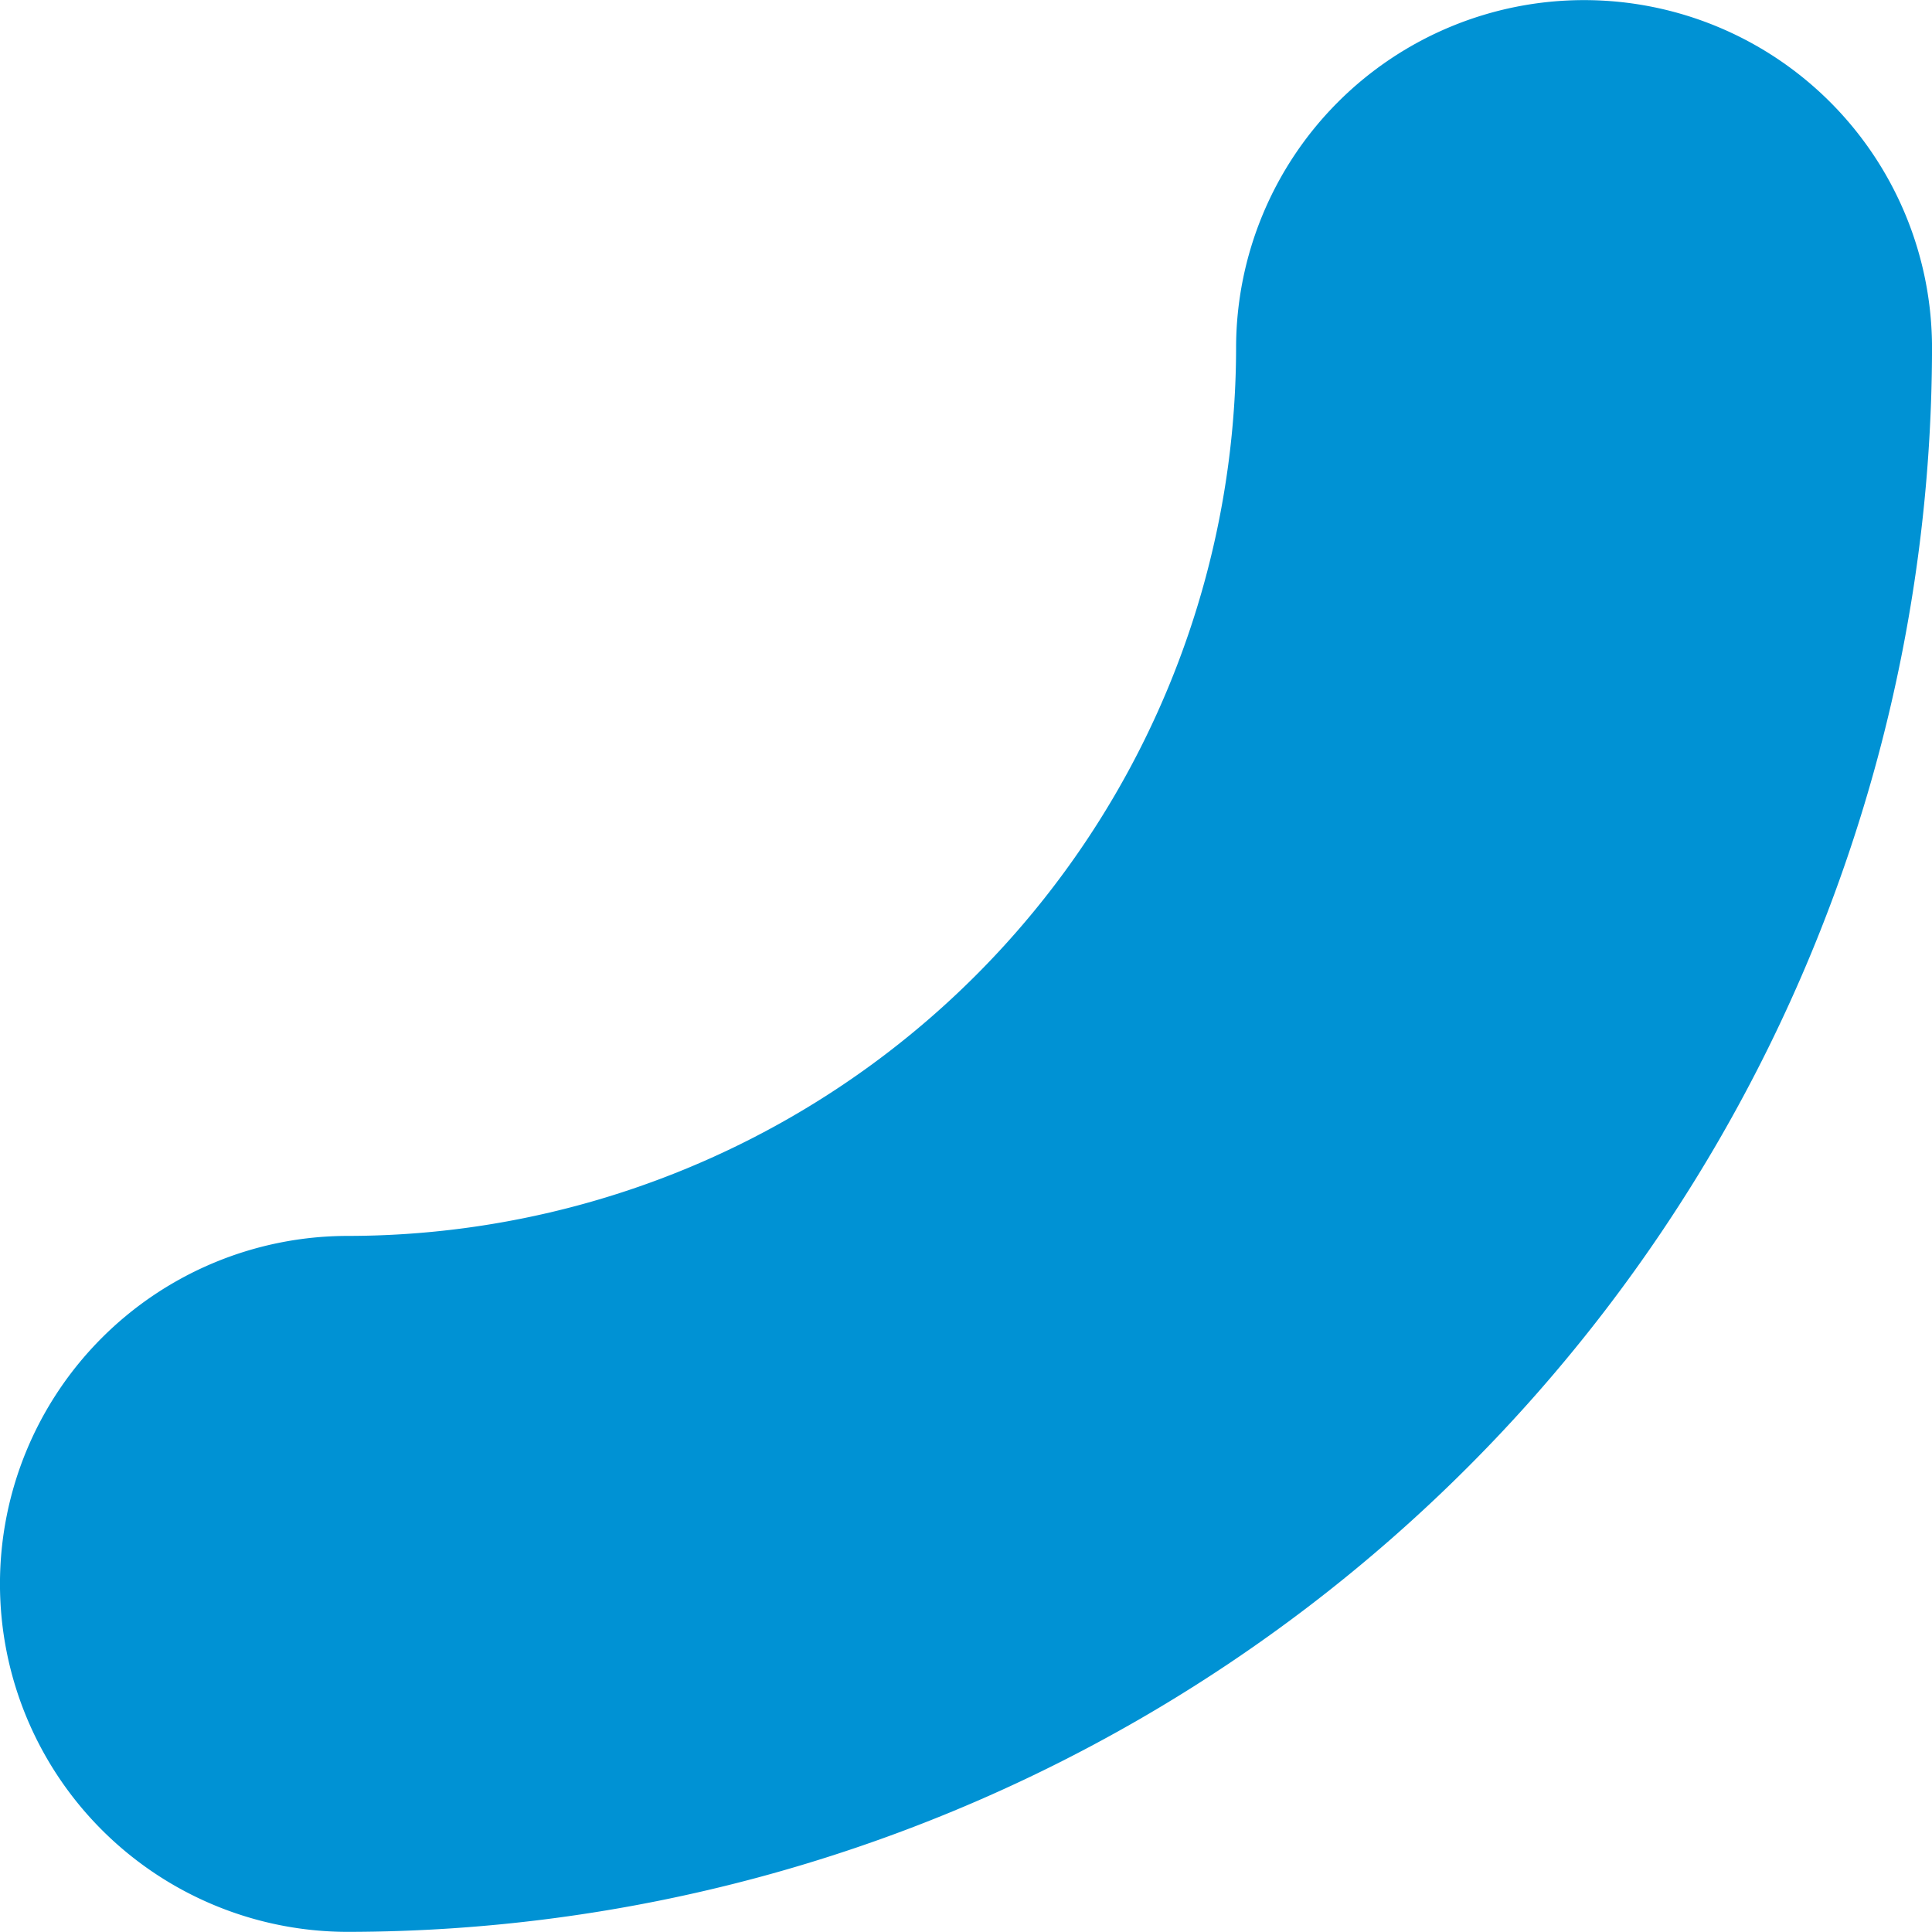 <svg xmlns="http://www.w3.org/2000/svg" width="68.292" height="68.287" viewBox="0 0 68.292 68.287">
  <path id="Caminho_10208" data-name="Caminho 10208" d="M71,24.9a12.3,12.3,0,0,1,12.3,12.3A56.054,56.054,0,0,1,27.306,93.183a12.3,12.3,0,0,1,0-24.6A31.427,31.427,0,0,0,58.7,37.195,12.3,12.3,0,0,1,71,24.9Z" transform="translate(-15.007 -24.896)" fill="#0092d4"/>
</svg>

